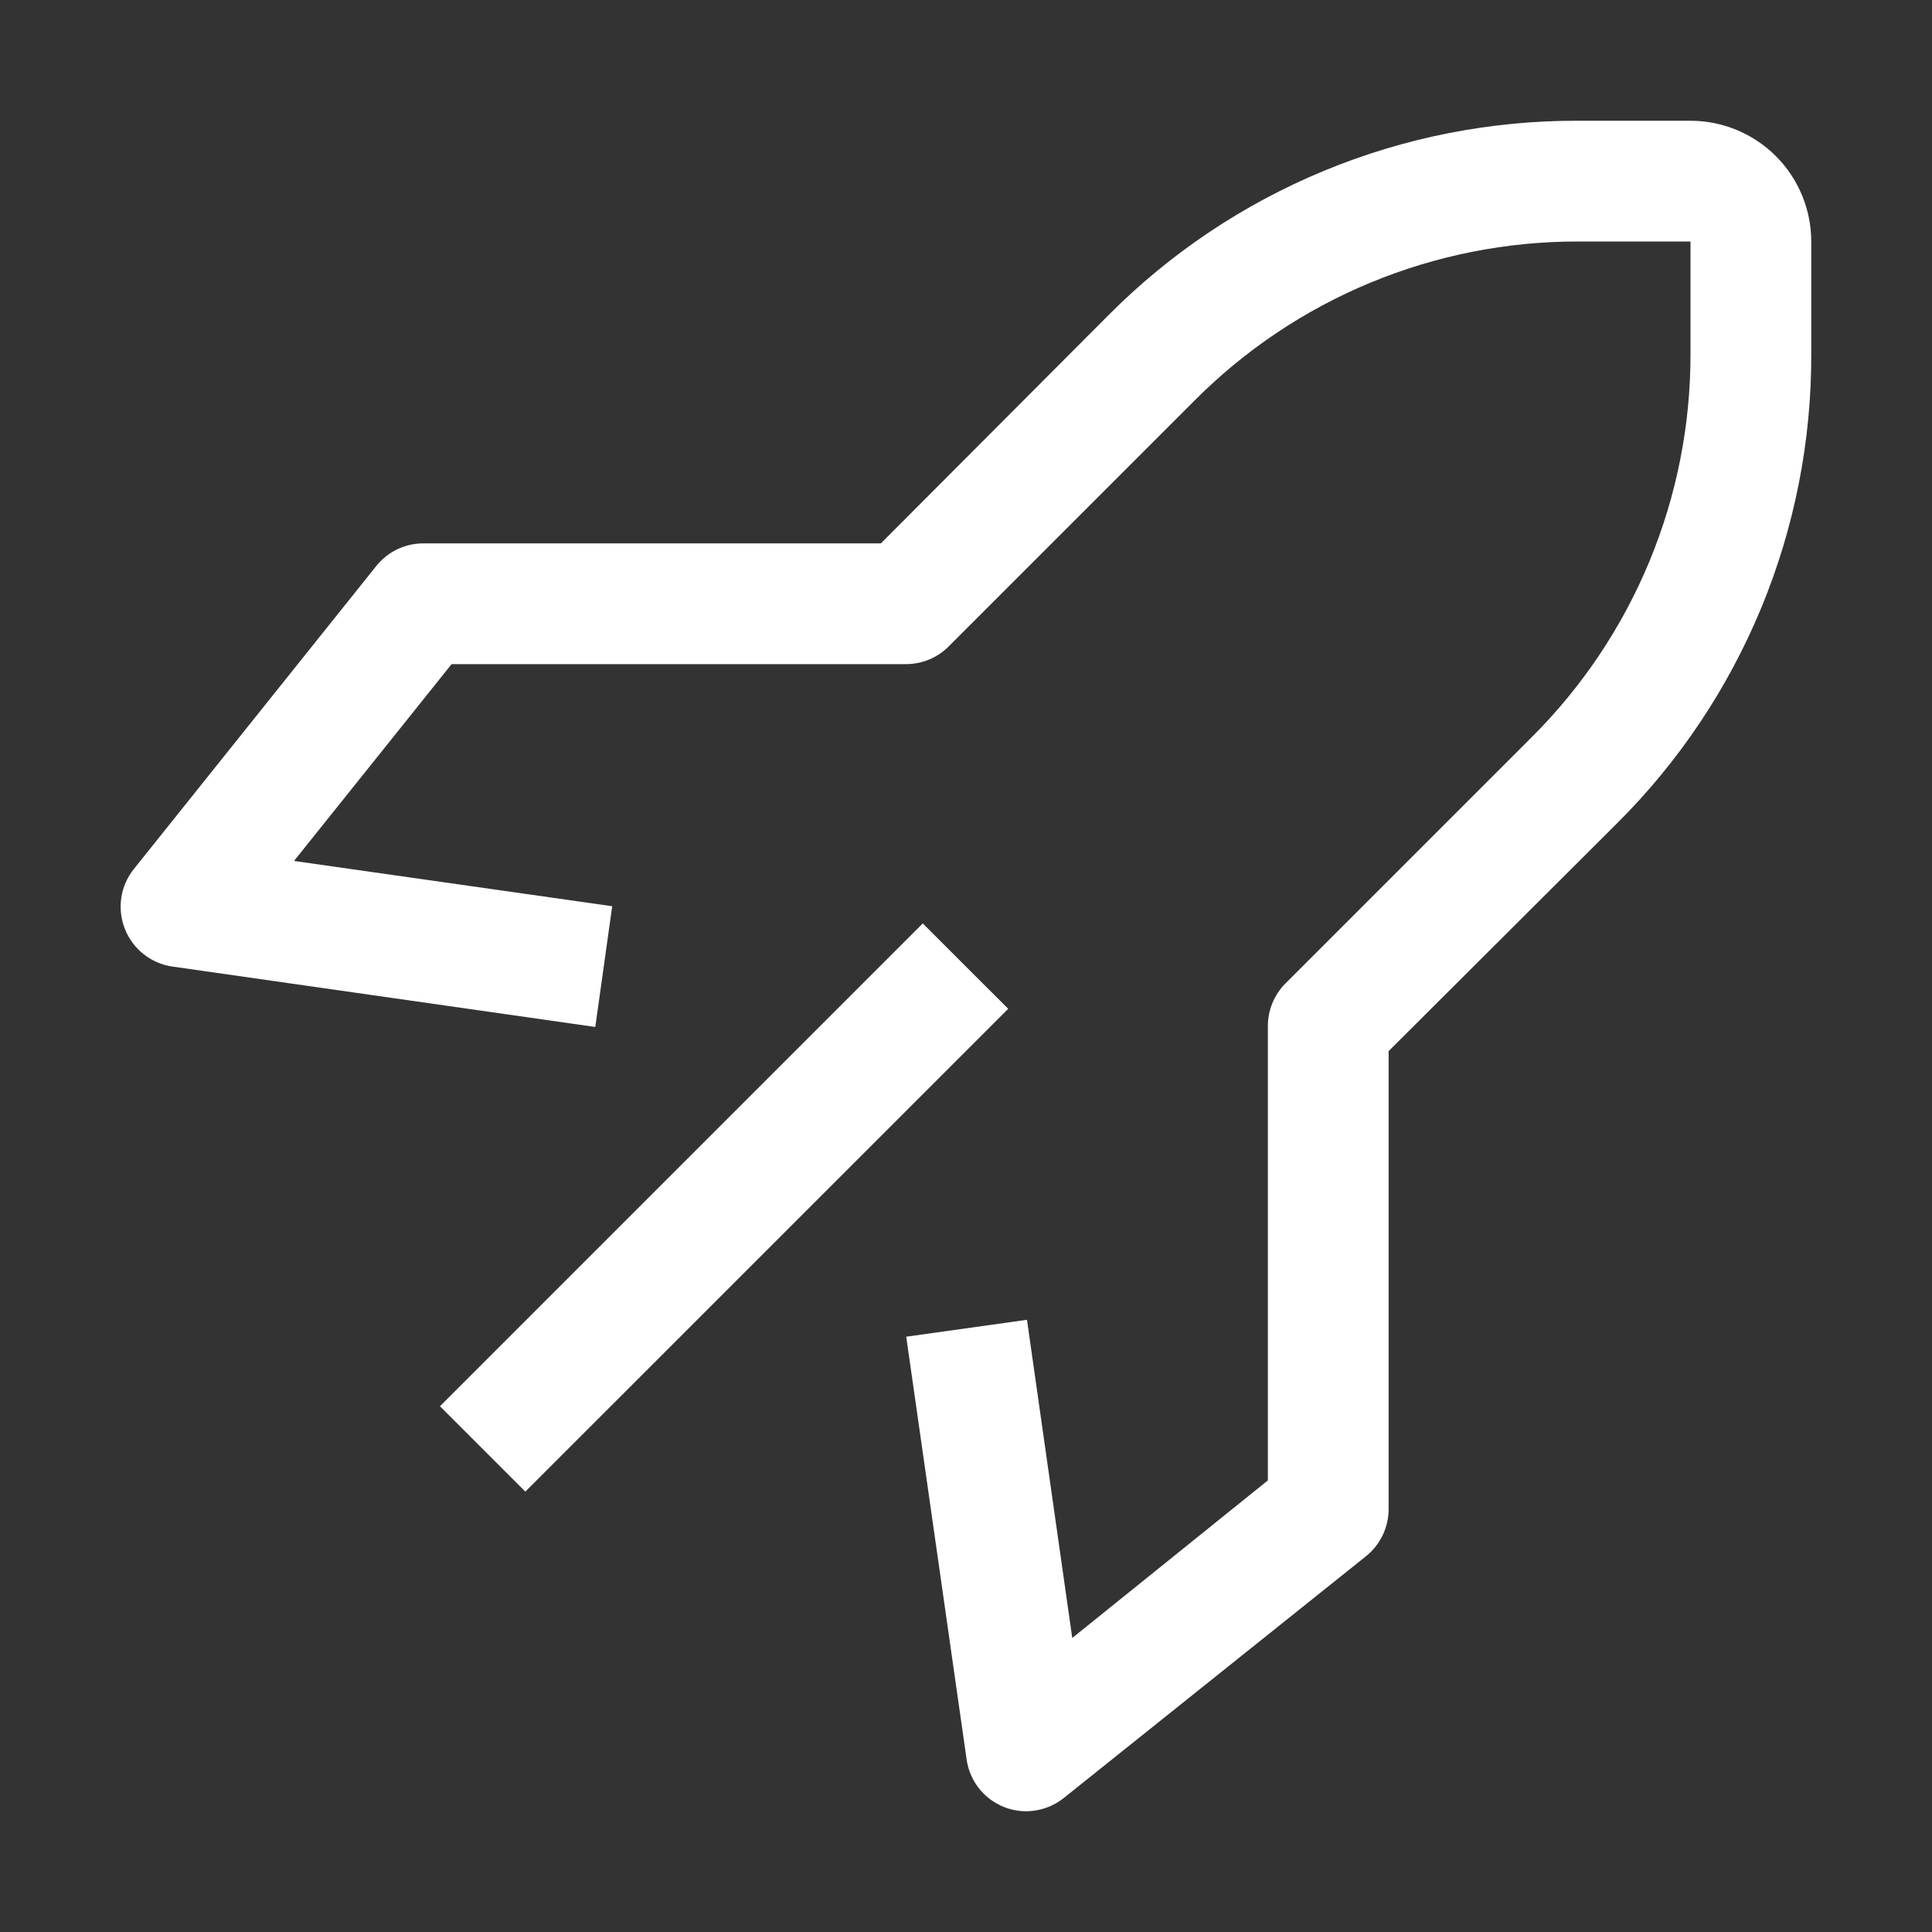 <svg width="32" height="32" viewBox="0 0 32 32" fill="none" xmlns="http://www.w3.org/2000/svg">
	<rect x="0" y="0" width="32" height="32" fill="#333333" stroke="none"/>
	<path d="M7.287 23.292L15.284 15.295L16.699 16.709L8.701 24.706L7.287 23.292Z" fill="white" />
	<path d="M17 30C16.873 30 16.748 29.977 16.63 29.93C16.466 29.865 16.322 29.757 16.213 29.619C16.105 29.48 16.034 29.315 16.01 29.14L15.01 22.14L17.01 21.86L17.76 27.13L21 24.52V17C20.999 16.868 21.024 16.738 21.074 16.616C21.124 16.494 21.197 16.383 21.29 16.29L25.36 12.22C26.198 11.387 26.864 10.396 27.317 9.304C27.77 8.213 28.002 7.042 28 5.86V4H26.14C24.958 3.998 23.787 4.23 22.695 4.683C21.604 5.136 20.613 5.801 19.78 6.64L15.71 10.71C15.616 10.803 15.506 10.876 15.384 10.926C15.262 10.976 15.131 11.001 15 11H7.48L4.87 14.26L10.14 15.01L9.86 17.01L2.86 16.01C2.685 15.986 2.52 15.915 2.381 15.806C2.243 15.697 2.135 15.554 2.07 15.39C2.004 15.225 1.983 15.045 2.009 14.87C2.035 14.694 2.108 14.528 2.22 14.39L6.22 9.39C6.312 9.27 6.43 9.173 6.565 9.105C6.7 9.038 6.849 9.002 7 9H14.59L18.36 5.22C19.379 4.195 20.591 3.383 21.927 2.83C23.262 2.277 24.695 1.995 26.14 2H28C28.53 2 29.039 2.211 29.414 2.586C29.789 2.961 30 3.47 30 4V5.86C30.005 7.305 29.723 8.737 29.17 10.073C28.617 11.408 27.805 12.621 26.78 13.64L23 17.41V25C22.999 25.15 22.965 25.298 22.899 25.433C22.833 25.568 22.738 25.687 22.62 25.78L17.62 29.78C17.444 29.921 17.225 29.999 17 30Z" fill="white" />
</svg>
